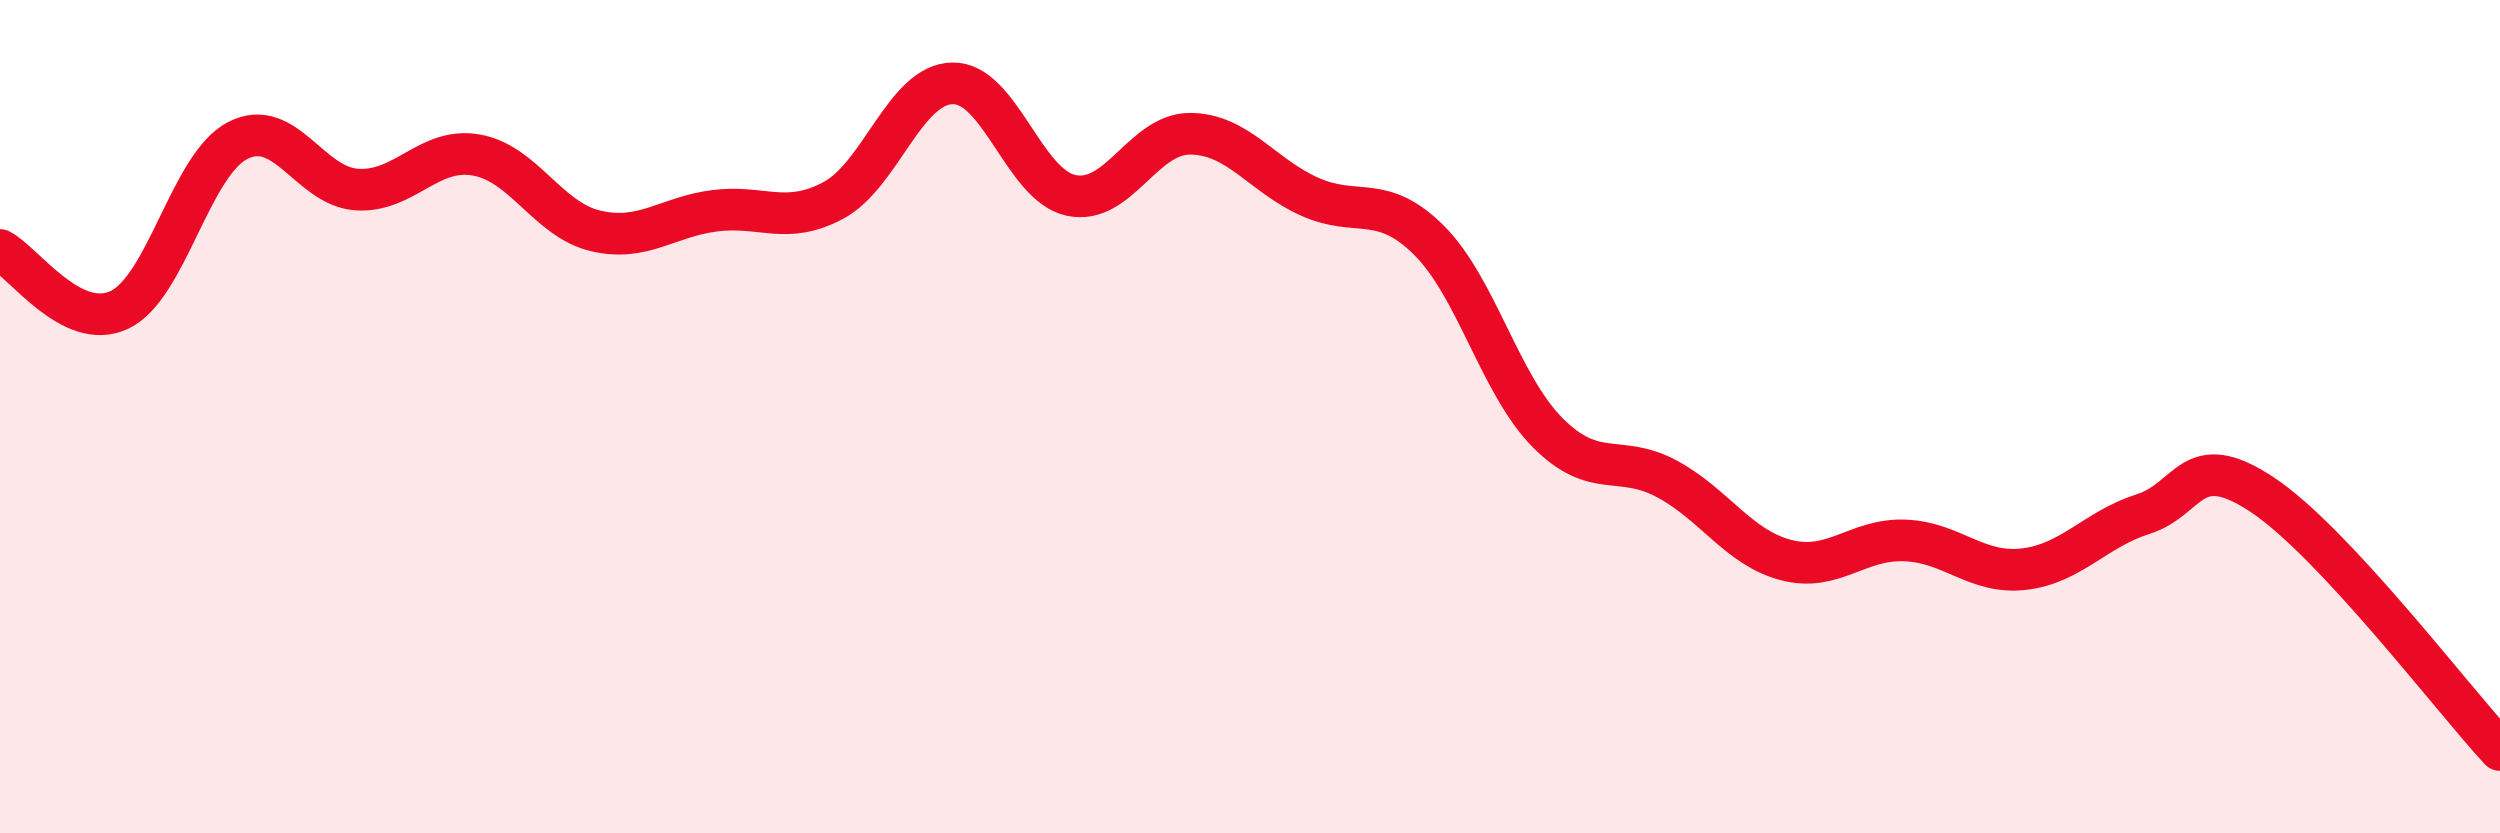 
    <svg width="60" height="20" viewBox="0 0 60 20" xmlns="http://www.w3.org/2000/svg">
      <path
        d="M 0,6 C 0.57,6.29 1.72,7.97 2.86,7.44 C 4,6.91 4.57,3.95 5.71,3.37 C 6.85,2.79 7.43,4.48 8.57,4.55 C 9.71,4.62 10.29,3.52 11.43,3.72 C 12.57,3.92 13.15,5.27 14.29,5.54 C 15.43,5.81 16,5.21 17.14,5.06 C 18.28,4.91 18.86,5.42 20,4.81 C 21.14,4.2 21.72,2.02 22.86,2 C 24,1.98 24.57,4.45 25.71,4.69 C 26.85,4.93 27.43,3.2 28.57,3.21 C 29.71,3.22 30.29,4.21 31.43,4.72 C 32.57,5.23 33.15,4.63 34.29,5.76 C 35.43,6.89 36,9.23 37.14,10.38 C 38.28,11.53 38.86,10.88 40,11.49 C 41.14,12.1 41.72,13.14 42.86,13.44 C 44,13.74 44.57,12.93 45.71,12.97 C 46.85,13.01 47.43,13.79 48.57,13.66 C 49.71,13.53 50.29,12.7 51.43,12.34 C 52.57,11.98 52.58,10.74 54.29,11.87 C 56,13 58.86,16.77 60,18L60 20L0 20Z"
        fill="#EB0A25"
        opacity="0.1"
        stroke-linecap="round"
        stroke-linejoin="round"
      />
      <path
        d="M 0,6 C 0.57,6.29 1.72,7.97 2.86,7.44 C 4,6.91 4.57,3.95 5.71,3.37 C 6.85,2.79 7.43,4.48 8.57,4.55 C 9.71,4.62 10.29,3.52 11.43,3.72 C 12.57,3.92 13.15,5.27 14.29,5.54 C 15.43,5.81 16,5.21 17.14,5.06 C 18.28,4.91 18.86,5.42 20,4.81 C 21.14,4.2 21.72,2.02 22.86,2 C 24,1.98 24.57,4.45 25.71,4.69 C 26.85,4.93 27.43,3.2 28.57,3.21 C 29.71,3.22 30.29,4.21 31.43,4.72 C 32.57,5.23 33.15,4.63 34.29,5.76 C 35.43,6.89 36,9.23 37.14,10.38 C 38.28,11.53 38.86,10.88 40,11.49 C 41.14,12.1 41.72,13.14 42.86,13.44 C 44,13.74 44.57,12.93 45.71,12.97 C 46.85,13.01 47.43,13.79 48.57,13.66 C 49.71,13.53 50.29,12.7 51.43,12.34 C 52.57,11.98 52.58,10.74 54.29,11.87 C 56,13 58.86,16.77 60,18"
        stroke="#EB0A25"
        stroke-width="1"
        fill="none"
        stroke-linecap="round"
        stroke-linejoin="round"
      />
    </svg>
  